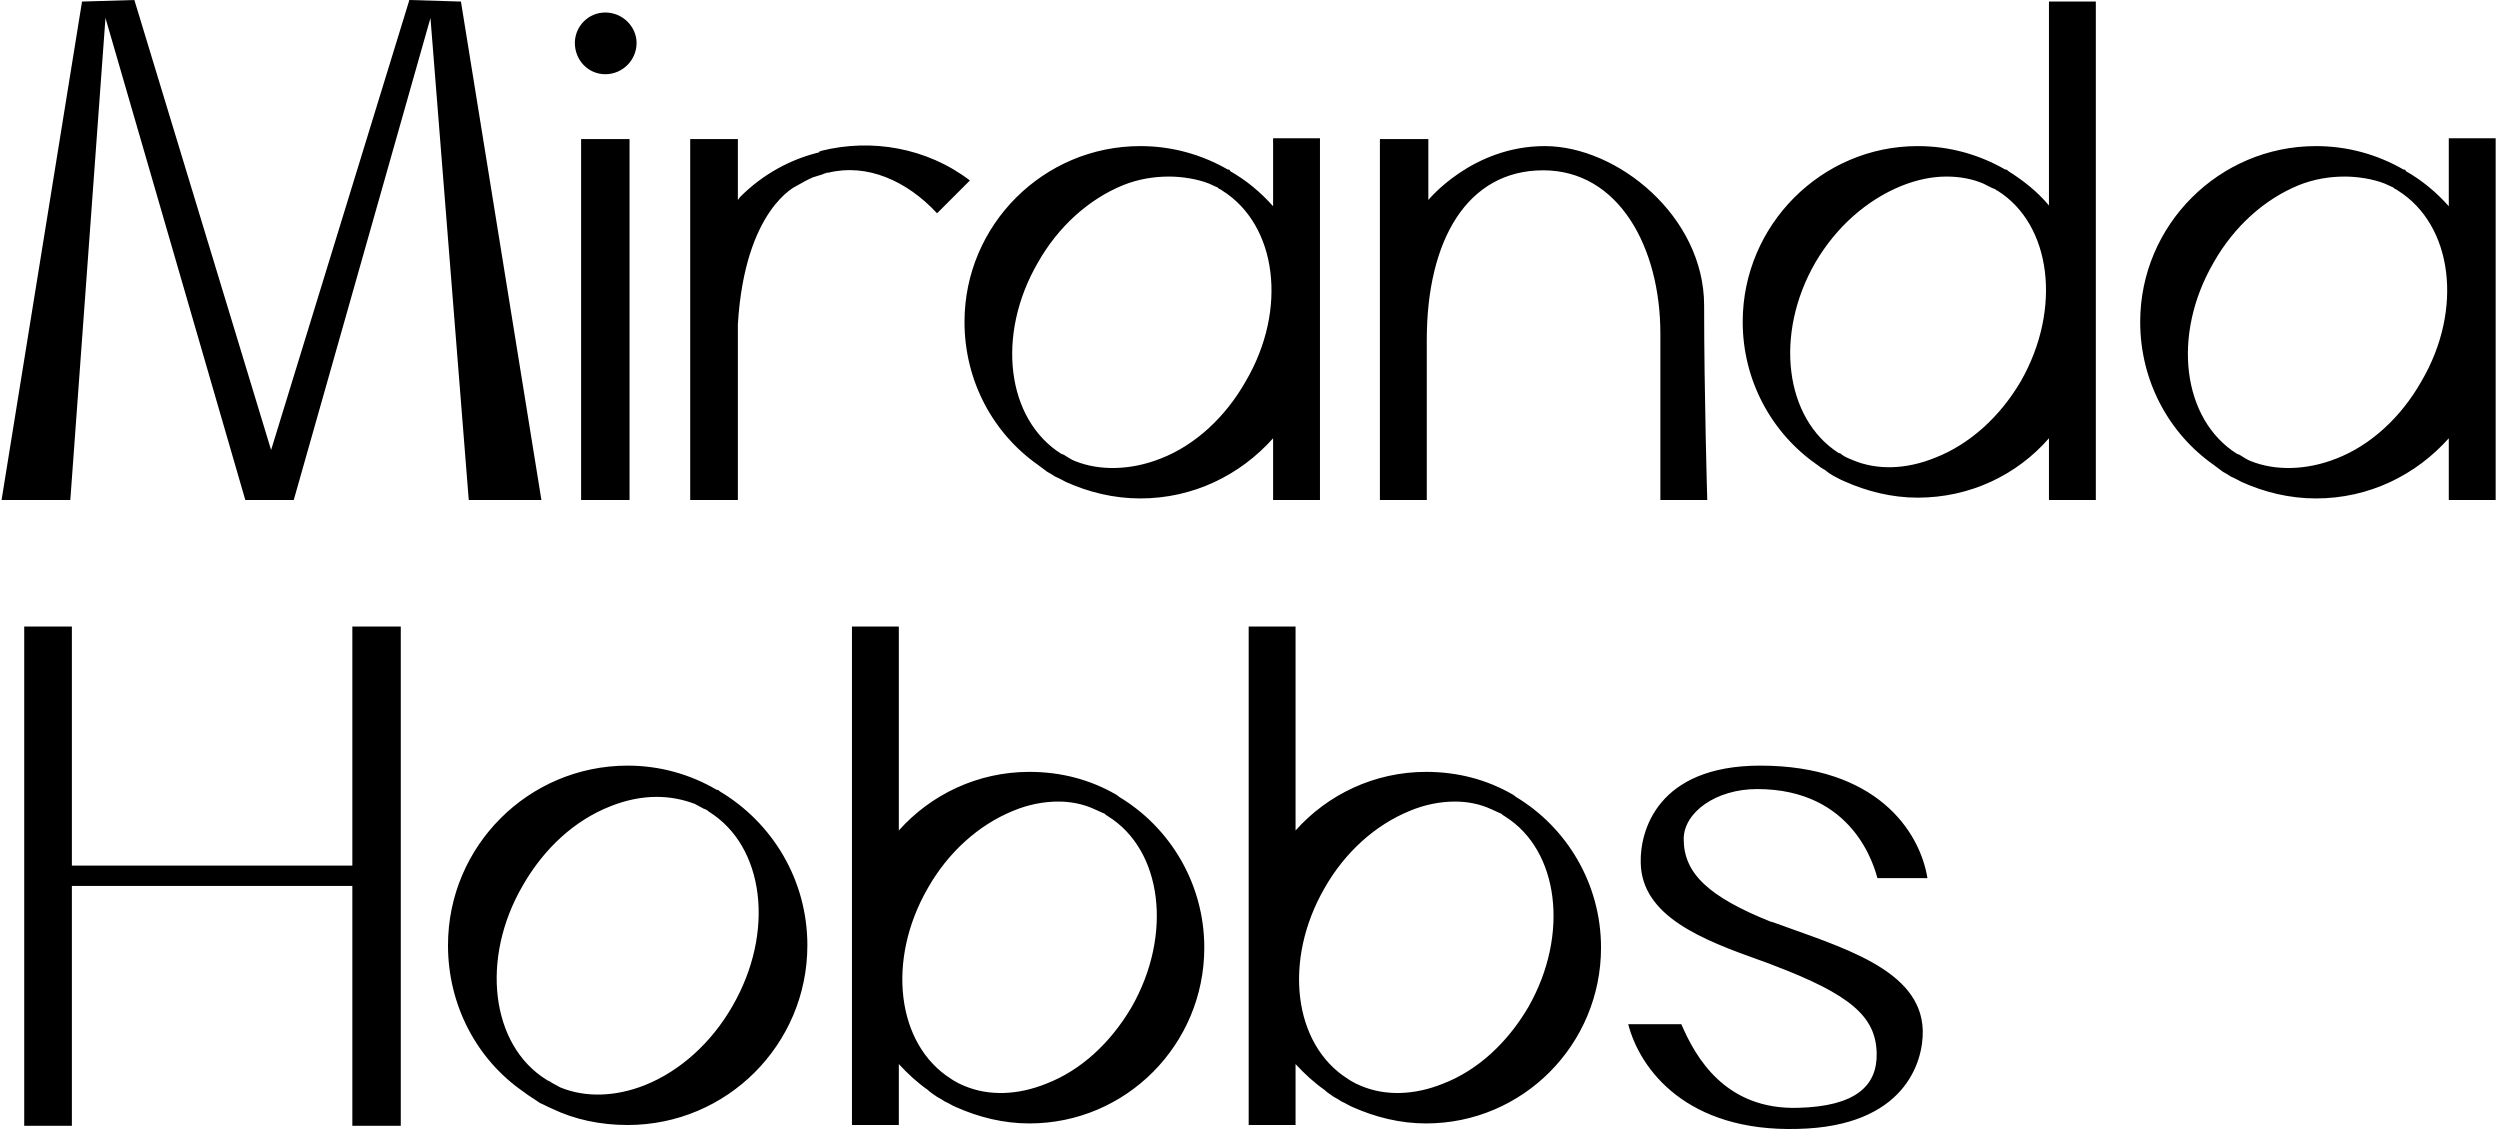<?xml version="1.0" encoding="UTF-8"?> <svg xmlns="http://www.w3.org/2000/svg" width="320" height="145" viewBox="0 0 320 145" fill="none"> <path d="M59 0.2L52.4 -4.52995e-06L34.7 57.6L17.2 -4.52995e-06L10.5 0.2L0.2 64H9L13.5 2.3L31.4 64H37.6L55.1 2.3L60 64H69.3L59 0.2ZM80.582 64V17.8H74.382V64H80.582ZM77.482 9.5C79.682 9.5 81.482 7.7 81.482 5.5C81.482 3.4 79.682 1.6 77.482 1.6C75.282 1.6 73.582 3.4 73.582 5.5C73.582 7.7 75.282 9.5 77.482 9.5ZM105.147 19.3C105.147 19.3 104.947 19.4 104.847 19.4C104.847 19.4 104.847 19.4 104.847 19.5C101.147 20.4 97.647 22.3 94.747 25.2C94.647 25.3 94.547 25.5 94.447 25.6V17.8H88.347V64H94.447V41.5C95.347 26.7 101.947 23.8 101.947 23.8C102.647 23.4 103.347 23 104.047 22.7L105.347 22.3C105.447 22.2 105.547 22.2 105.647 22.2C105.747 22.1 105.847 22.1 106.047 22.1C110.947 20.9 116.047 23.1 119.947 27.3L124.147 23.1C118.647 18.9 111.547 17.7 105.147 19.3ZM162.956 17.7V26.4C161.356 24.6 159.556 23.1 157.456 21.9C157.456 21.8 157.356 21.7 157.256 21.7H157.156C153.856 19.8 150.056 18.7 145.956 18.7C133.556 18.7 123.456 28.8 123.456 41.2C123.456 48.8 127.156 55.5 132.856 59.5C133.256 59.8 133.656 60.1 134.056 60.4C134.456 60.6 134.756 60.8 135.056 61C135.556 61.2 136.056 61.5 136.456 61.7C139.356 63 142.556 63.8 145.956 63.8C152.756 63.8 158.756 60.8 162.956 56.1V64H168.956V17.7H162.956ZM159.456 48.8C156.856 53.4 152.956 57 148.556 58.7C144.756 60.2 140.756 60.3 137.556 59C137.056 58.8 136.656 58.5 136.156 58.2C136.056 58.2 135.956 58.1 135.856 58.1C128.856 53.7 127.456 42.9 132.856 33.6C135.456 29 139.356 25.5 143.756 23.7C145.756 22.9 147.756 22.6 149.656 22.6C151.256 22.6 153.256 22.9 154.756 23.5L155.856 24C155.956 24.1 156.056 24.2 156.156 24.2C156.256 24.3 156.356 24.3 156.456 24.4C163.456 28.8 164.856 39.6 159.456 48.8ZM182.628 64C182.628 64 182.628 56.3 182.628 43.5C182.628 30.7 187.828 21.8 197.528 21.8C207.228 21.8 212.528 31.7 212.528 42.7C212.528 53.8 212.528 64 212.528 64H218.528C218.528 64 218.128 50.4 218.128 39.1C218.128 27.7 207.028 18.7 197.728 18.7C188.428 18.7 182.828 25.6 182.828 25.6V17.8H176.628V64H182.628ZM262.266 0.2V26.3C260.766 24.5 258.966 23.1 257.066 21.9C256.966 21.8 256.866 21.7 256.766 21.7H256.666C253.366 19.8 249.566 18.7 245.466 18.7C233.166 18.7 223.066 28.8 223.066 41.2C223.066 48.7 226.766 55.4 232.466 59.4C232.866 59.7 233.266 60 233.666 60.2C233.966 60.5 234.366 60.7 234.666 60.9C235.066 61.1 235.566 61.4 236.066 61.6C238.966 62.9 242.166 63.7 245.466 63.7C252.166 63.7 258.166 60.8 262.266 56.1V64H268.266V0.2H262.266ZM258.666 48.8C255.966 53.4 252.066 56.9 247.666 58.6C243.966 60.1 240.266 60.2 237.166 58.9C236.666 58.7 236.166 58.5 235.766 58.2C235.666 58.1 235.566 58 235.366 58C228.466 53.6 227.066 42.8 232.366 33.6C235.066 29 238.966 25.6 243.366 23.8C245.366 23 247.266 22.6 249.166 22.6C250.866 22.6 252.466 22.9 253.866 23.5L255.066 24.1C255.166 24.1 255.266 24.2 255.366 24.2C255.466 24.3 255.566 24.4 255.666 24.4C262.566 28.7 263.966 39.5 258.666 48.8ZM313.445 17.7V26.4C311.845 24.6 310.045 23.1 307.945 21.9C307.945 21.8 307.845 21.7 307.745 21.7H307.645C304.345 19.8 300.545 18.7 296.445 18.7C284.045 18.7 273.945 28.8 273.945 41.2C273.945 48.8 277.645 55.5 283.345 59.5C283.745 59.8 284.145 60.1 284.545 60.4C284.945 60.6 285.245 60.8 285.545 61C286.045 61.2 286.545 61.5 286.945 61.7C289.845 63 293.045 63.8 296.445 63.8C303.245 63.8 309.245 60.8 313.445 56.1V64H319.445V17.7H313.445ZM309.945 48.8C307.345 53.4 303.445 57 299.045 58.7C295.245 60.2 291.245 60.3 288.045 59C287.545 58.8 287.145 58.5 286.645 58.2C286.545 58.2 286.445 58.1 286.345 58.1C279.345 53.7 277.945 42.9 283.345 33.6C285.945 29 289.845 25.5 294.245 23.7C296.245 22.9 298.245 22.6 300.145 22.6C301.745 22.6 303.745 22.9 305.245 23.5L306.345 24C306.445 24.1 306.545 24.2 306.645 24.2C306.745 24.3 306.845 24.3 306.945 24.4C313.945 28.8 315.345 39.6 309.945 48.8ZM45.1 80.2V110.8H9.2V80.2H3.1V144.1H9.2V113.4H45.1V144.1H51.3V80.2H45.1ZM92.143 101.3C92.043 101.2 91.943 101.1 91.843 101.1H91.743C88.343 99.1 84.443 98 80.343 98C67.643 98 57.343 108.3 57.343 121C57.343 128.7 61.043 135.6 66.943 139.7C67.343 140 67.743 140.3 68.243 140.6C68.543 140.8 68.843 141 69.143 141.2C69.643 141.4 70.143 141.7 70.643 141.9C73.543 143.3 76.843 144 80.343 144C93.043 144 103.343 133.7 103.343 121C103.343 112.6 98.843 105.3 92.143 101.3ZM93.743 128.8C91.043 133.5 87.043 137.1 82.543 138.9C78.743 140.4 74.943 140.5 71.743 139.2C71.243 138.9 70.743 138.7 70.343 138.4C70.143 138.3 70.043 138.3 69.943 138.2C62.843 133.8 61.443 122.7 66.943 113.3C69.643 108.6 73.543 105 78.143 103.2C80.143 102.4 82.143 102 84.043 102C85.743 102 87.343 102.3 88.943 102.9L90.043 103.5C90.343 103.6 90.543 103.7 90.743 103.9C97.843 108.3 99.243 119.3 93.743 128.8ZM143.25 102C143.15 101.9 143.05 101.8 142.95 101.8C142.95 101.7 142.85 101.7 142.85 101.7C139.55 99.8 135.85 98.8 131.75 98.8C125.15 98.8 119.15 101.7 115.05 106.3V80.2H109.05V144H115.05V136.2C116.15 137.4 117.45 138.6 118.75 139.5C119.15 139.9 119.55 140.1 119.95 140.4C120.35 140.6 120.65 140.8 120.95 141C121.45 141.2 121.85 141.5 122.35 141.7C125.25 143 128.45 143.8 131.75 143.8C144.15 143.8 154.15 133.7 154.15 121.3C154.15 113.1 149.75 105.9 143.25 102ZM144.85 128.9C142.15 133.5 138.35 137 133.95 138.7C130.25 140.2 126.55 140.3 123.45 139C122.95 138.8 122.55 138.6 122.05 138.3C121.95 138.2 121.85 138.2 121.75 138.1C114.75 133.7 113.45 122.9 118.75 113.7C121.35 109.1 125.25 105.6 129.65 103.8C131.55 103 133.55 102.6 135.45 102.6C137.05 102.6 138.65 102.9 140.15 103.6L141.25 104.1C141.35 104.1 141.45 104.2 141.55 104.3C141.65 104.4 141.75 104.4 141.85 104.5C148.75 108.8 150.15 119.6 144.85 128.9ZM194.031 102C193.931 101.9 193.831 101.8 193.731 101.8C193.731 101.7 193.631 101.7 193.631 101.7C190.331 99.8 186.631 98.8 182.531 98.8C175.931 98.8 169.931 101.7 165.831 106.3V80.2H159.831V144H165.831V136.2C166.931 137.4 168.231 138.6 169.531 139.5C169.931 139.9 170.331 140.1 170.731 140.4C171.131 140.6 171.431 140.8 171.731 141C172.231 141.2 172.631 141.5 173.131 141.7C176.031 143 179.231 143.8 182.531 143.8C194.931 143.8 204.931 133.7 204.931 121.3C204.931 113.1 200.531 105.9 194.031 102ZM195.631 128.9C192.931 133.5 189.131 137 184.731 138.7C181.031 140.2 177.331 140.3 174.231 139C173.731 138.8 173.331 138.6 172.831 138.3C172.731 138.2 172.631 138.2 172.531 138.1C165.531 133.7 164.231 122.9 169.531 113.7C172.131 109.1 176.031 105.6 180.431 103.8C182.331 103 184.331 102.6 186.231 102.6C187.831 102.6 189.431 102.9 190.931 103.6L192.031 104.1C192.131 104.1 192.231 104.2 192.331 104.3C192.431 104.4 192.531 104.4 192.631 104.5C199.531 108.8 200.931 119.6 195.631 128.9ZM226.813 118C226.713 118 226.713 118 226.713 118C218.713 114.8 215.513 111.8 215.513 107.4C215.513 104 219.613 101 224.913 101C237.313 101 239.913 111 240.313 112.4H246.713C245.713 106.3 240.113 98 225.313 98C212.113 98 209.913 106.4 210.013 110.4C210.112 117.3 217.913 120.3 225.513 123C226.113 123.2 226.613 123.4 227.113 123.6C236.813 127.3 240.113 130.1 240.213 134.8C240.313 139 237.513 141.6 230.213 141.8C220.813 142.1 217.013 135.3 215.213 131.1H208.413C209.913 136.9 215.913 144.9 230.113 144.5C243.813 144.2 246.213 135.9 246.113 131.9C245.913 124 235.513 121.2 226.813 118Z" fill="black"></path> </svg> 